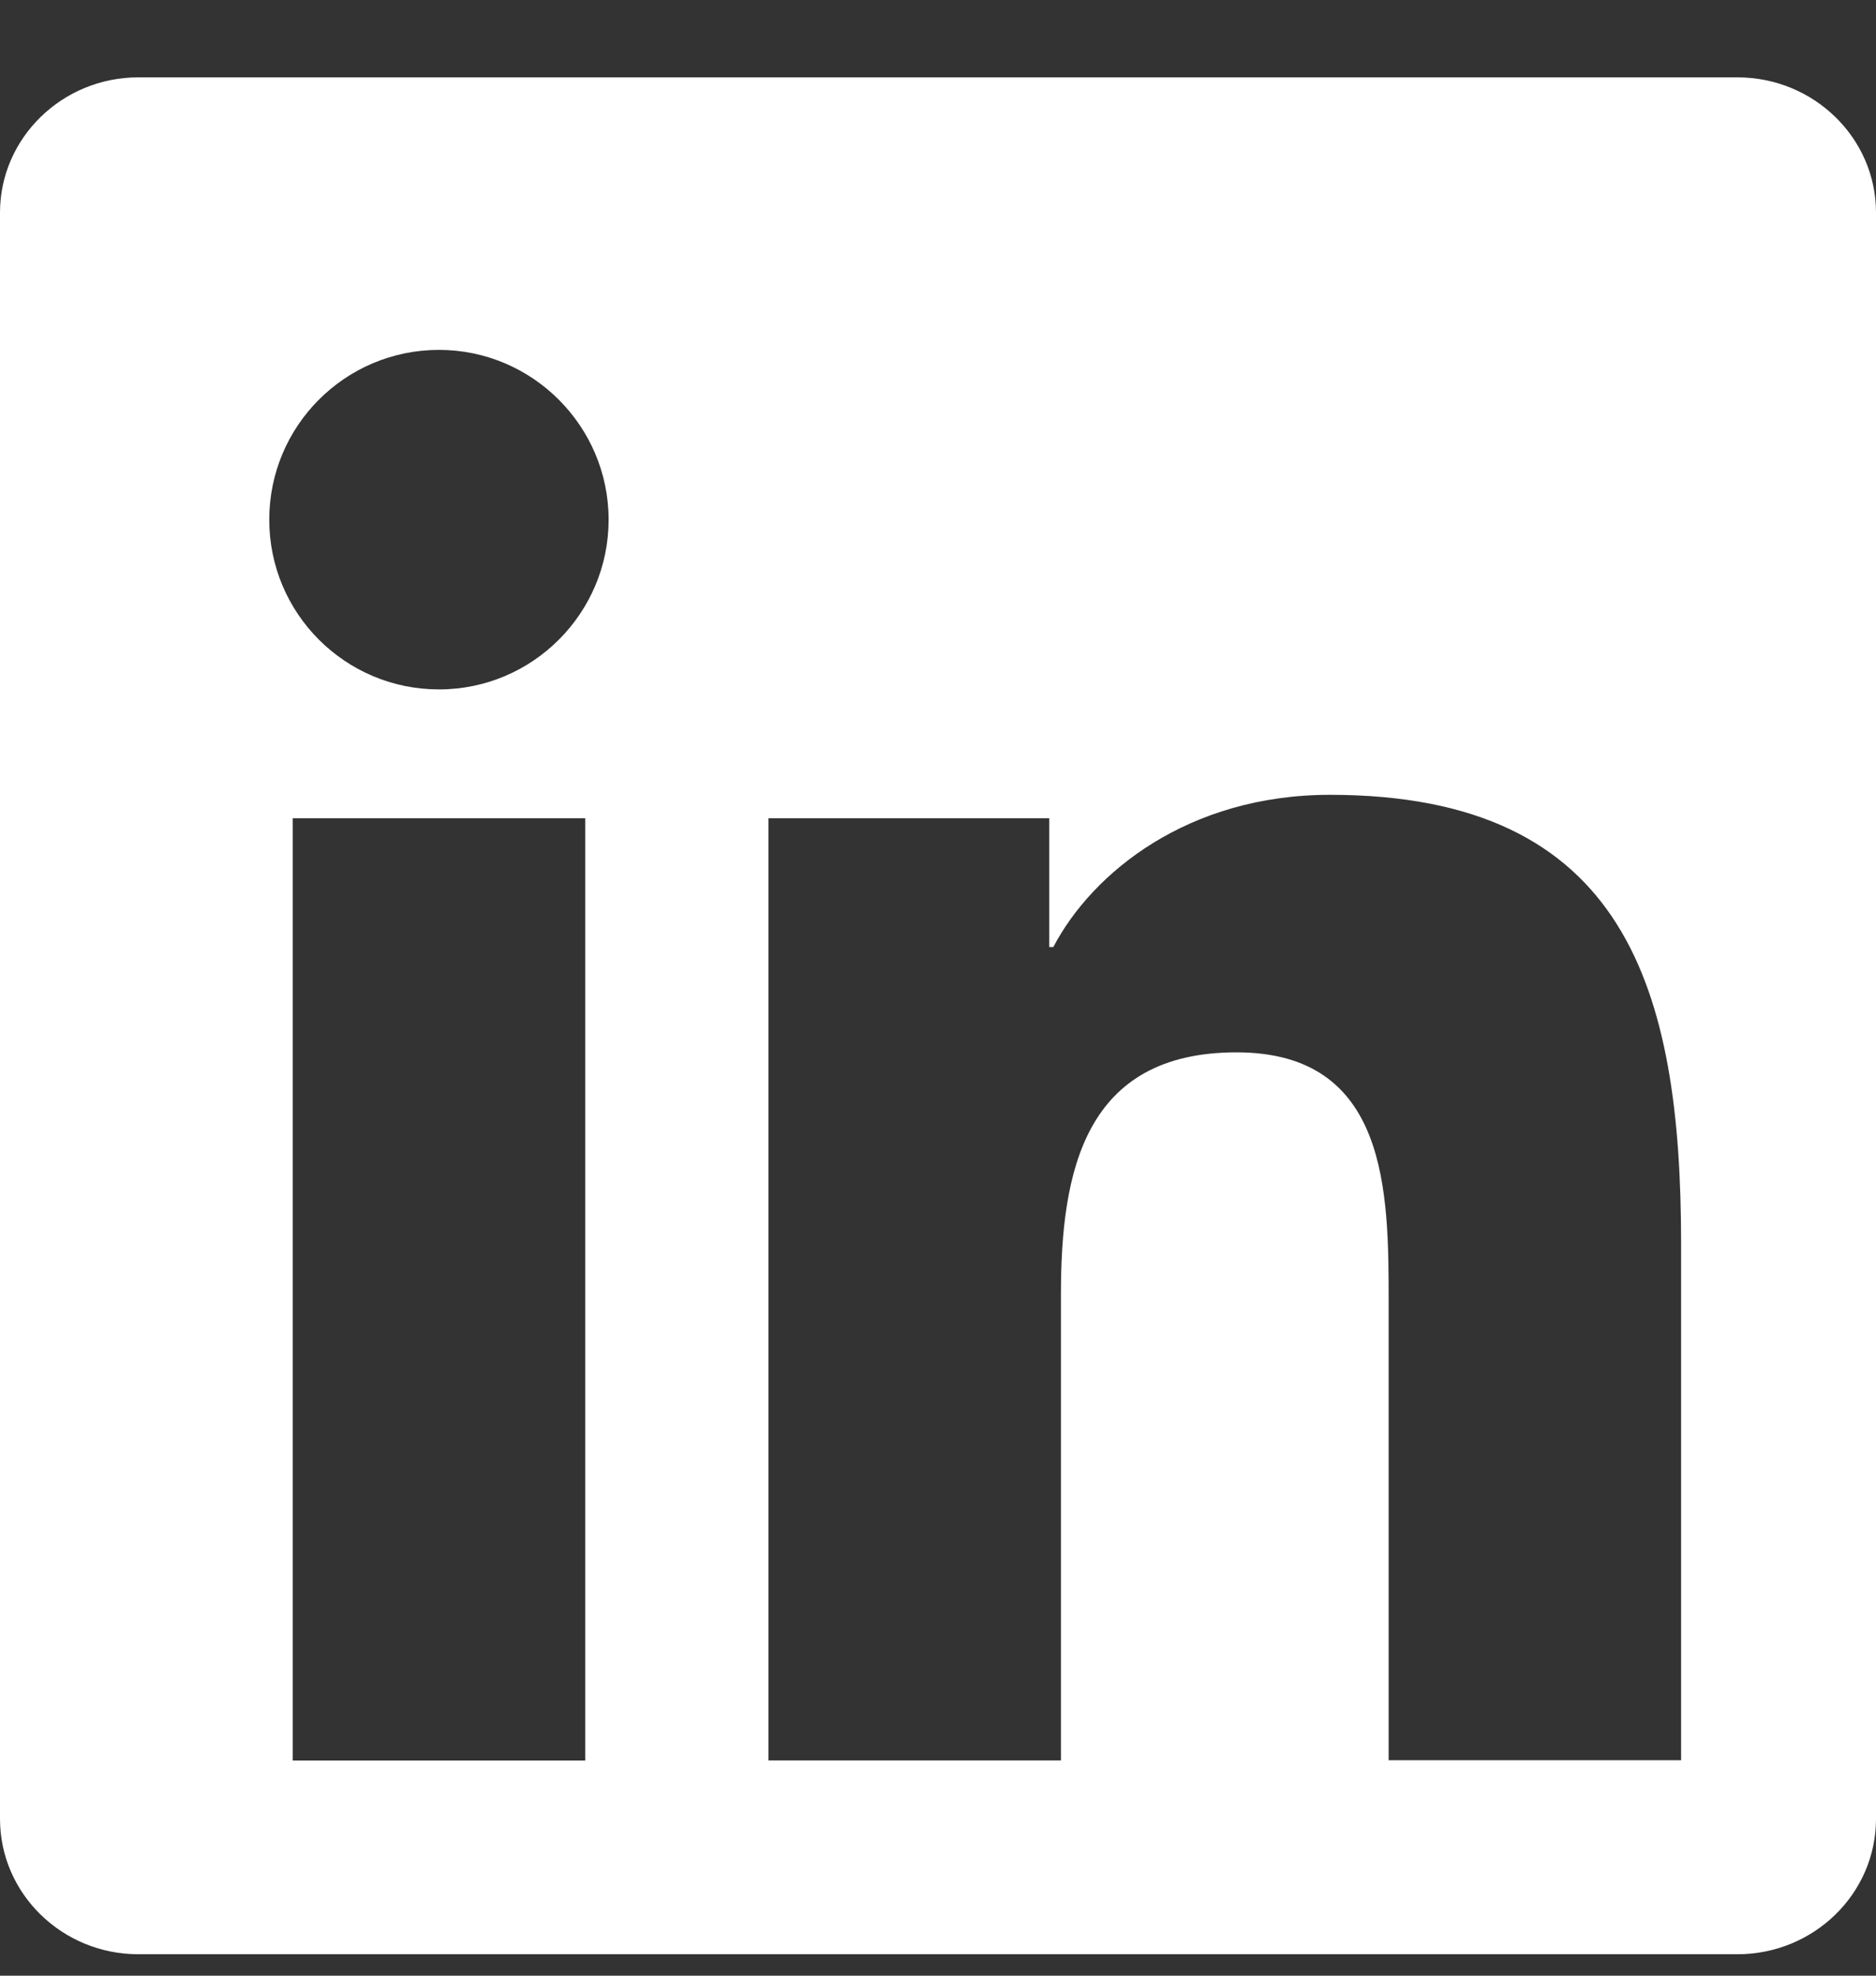 <svg width="19" height="20" viewBox="0 0 19 20" fill="none" xmlns="http://www.w3.org/2000/svg">
<rect x="0" y="0" width="19" height="20" fill="#333333" stroke="none"/>
<path fill-rule="evenodd" clip-rule="evenodd" d="M1.401 0.783H17.596C18.37 0.783 19 1.397 19 2.152V18.412C19 19.17 18.37 19.783 17.596 19.783H1.401C0.63 19.783 -0 19.17 -0 18.412V2.152C-0 1.397 0.63 0.783 1.401 0.783ZM10.668 9.587C11.062 8.835 12.031 8.046 13.471 8.046C16.475 8.047 17.026 10.022 17.026 12.589V17.819H14.064V13.181C14.064 12.074 14.064 10.653 12.523 10.653C10.982 10.653 10.745 11.86 10.745 13.104V17.821H7.783V8.283H10.627V9.587H10.668ZM4.446 3.542C3.496 3.542 2.727 4.311 2.727 5.261C2.727 6.21 3.496 6.979 4.446 6.979C5.395 6.979 6.164 6.207 6.164 5.261C6.164 4.314 5.392 3.542 4.446 3.542ZM2.965 8.283H5.927V17.822H2.965V8.283Z" fill="white"/>
</svg>
